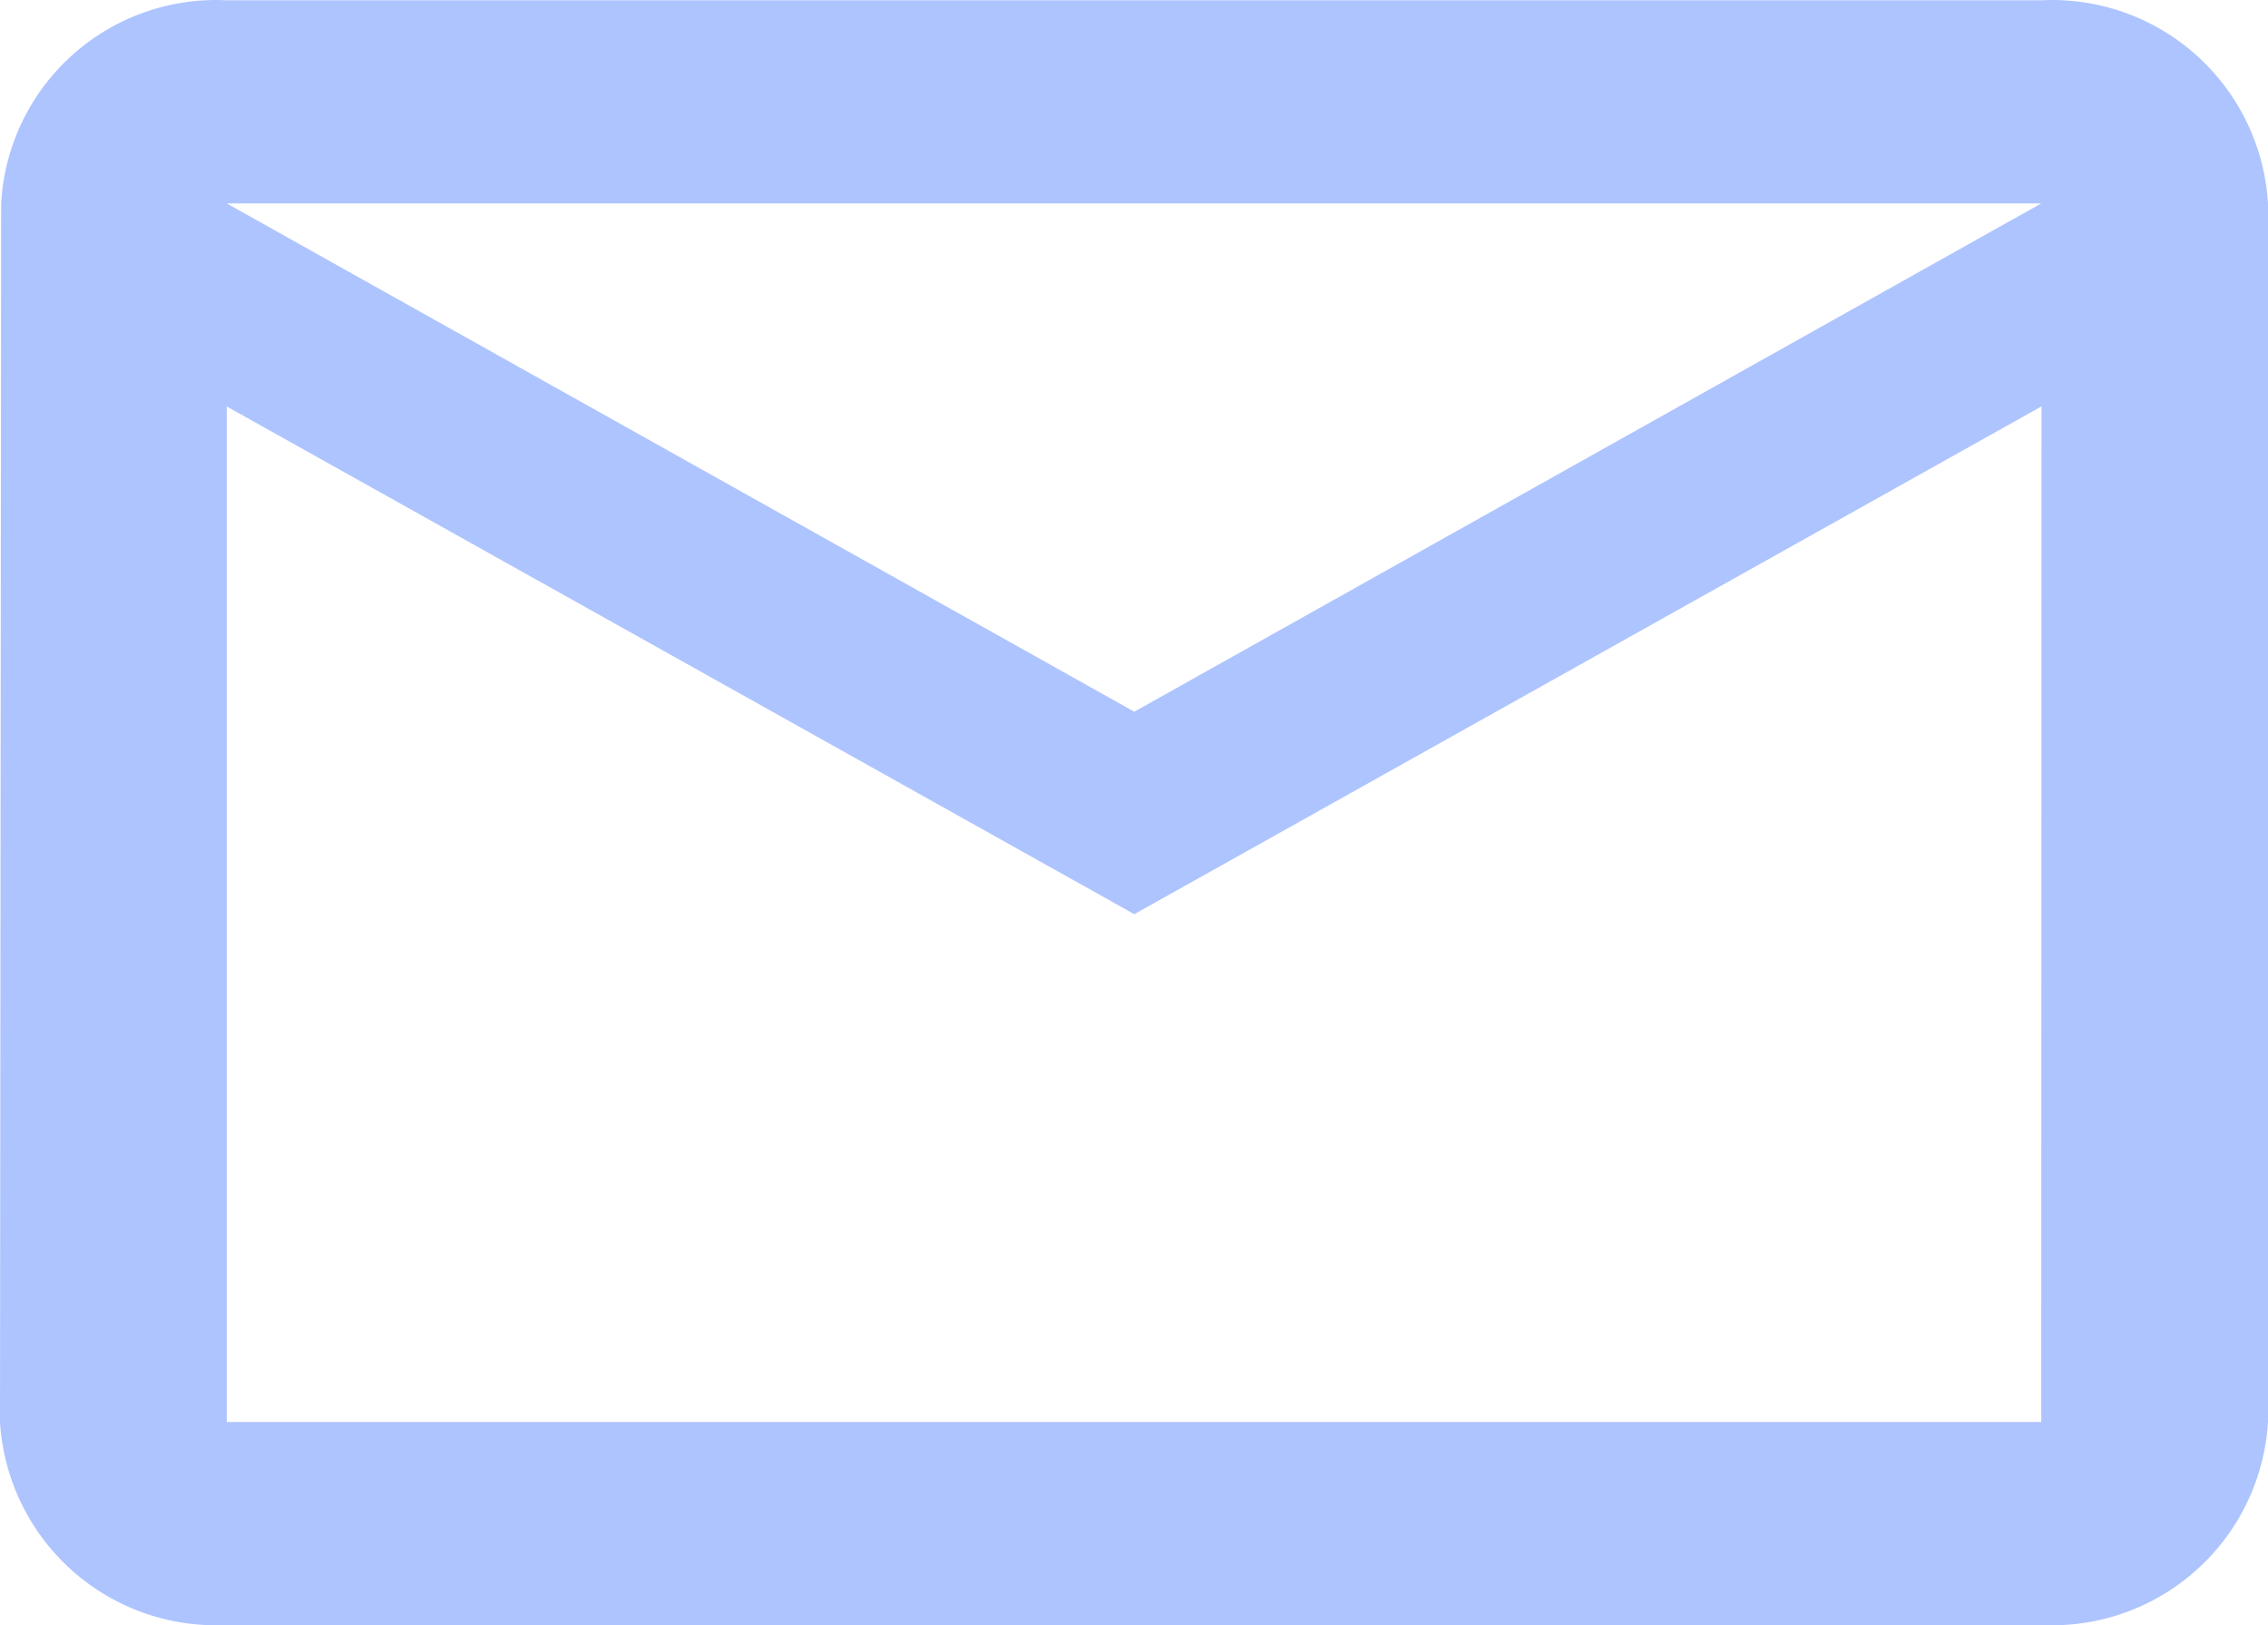 <svg xmlns="http://www.w3.org/2000/svg" width="23.594" height="16.906" viewBox="0 0 23.594 16.906">
  <path id="mail" d="M23.235,4H4.359A2.239,2.239,0,0,0,2.012,6.113L2,18.788A2.251,2.251,0,0,0,4.359,20.9H23.235a2.251,2.251,0,0,0,2.359-2.113V6.113A2.251,2.251,0,0,0,23.235,4Zm0,14.788H4.359V8.225L13.8,13.506l9.438-5.282ZM13.8,11.4,4.359,6.113H23.235Z" transform="translate(-2 -3.997)" fill="#AEC4FF"/>
</svg>
